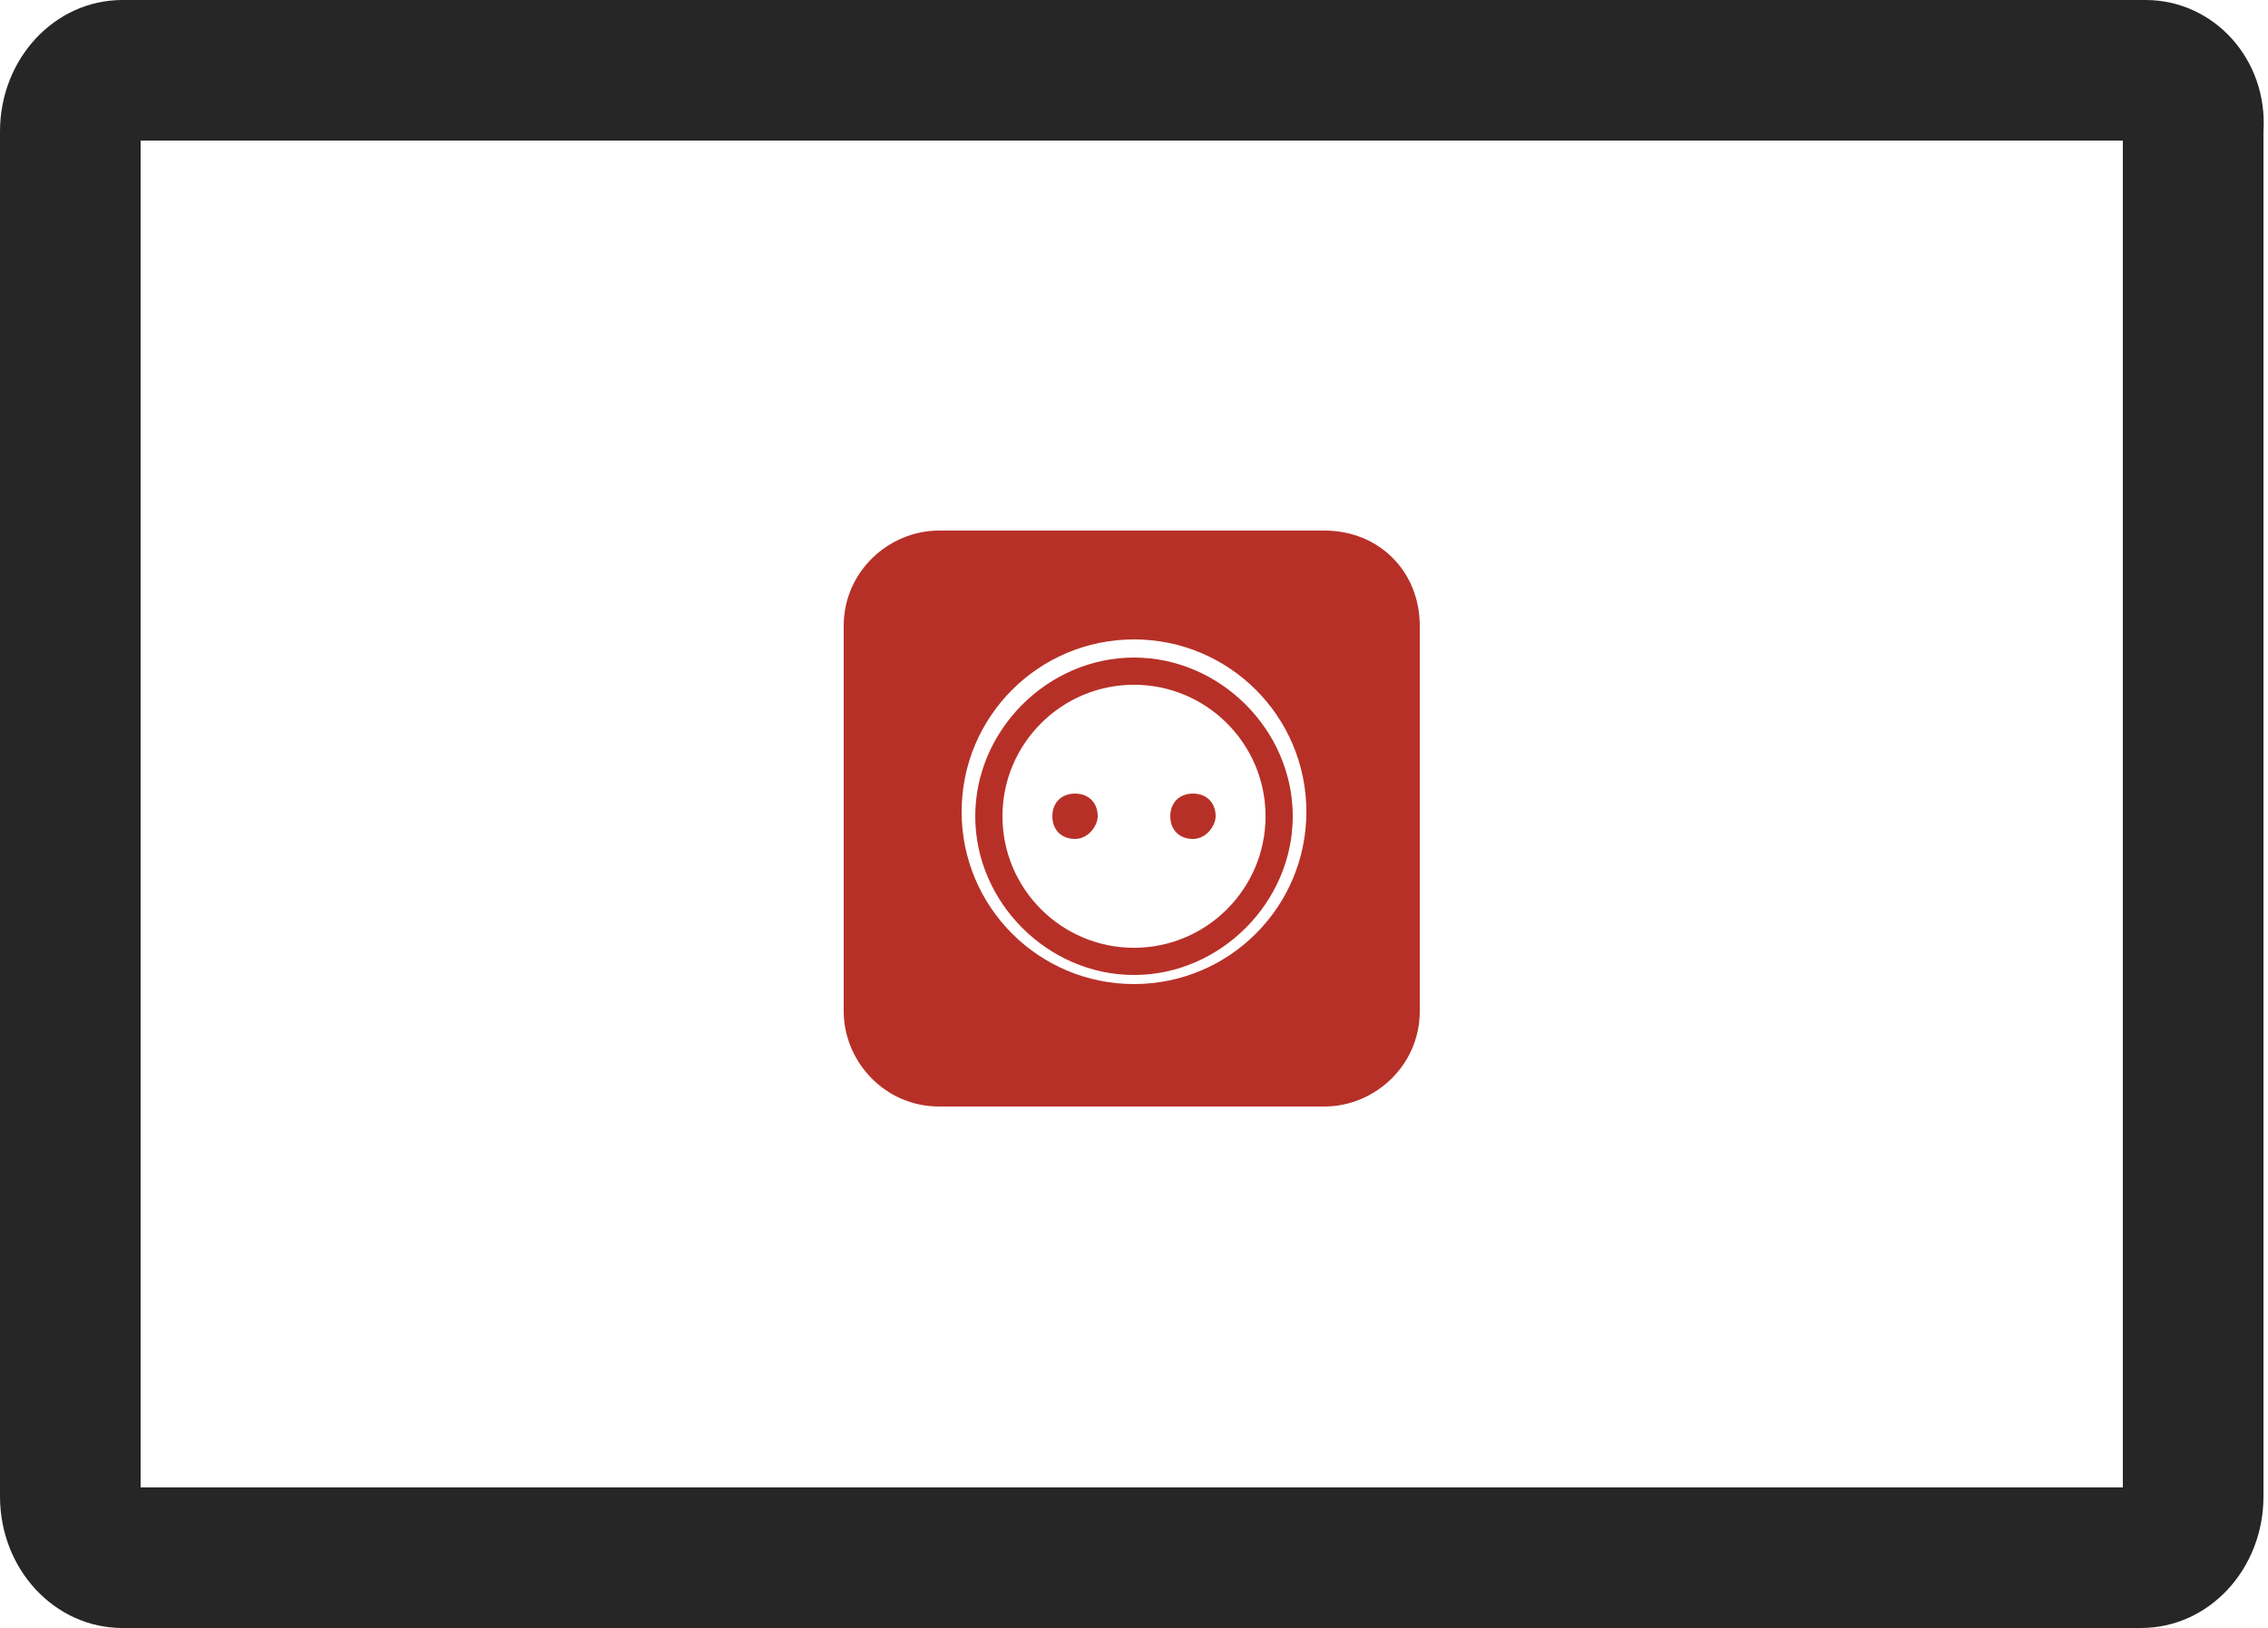 <?xml version="1.0" encoding="utf-8"?>
<!-- Generator: Adobe Illustrator 21.0.2, SVG Export Plug-In . SVG Version: 6.00 Build 0)  -->
<svg version="1.1" id="Layer_1" xmlns="http://www.w3.org/2000/svg" xmlns:xlink="http://www.w3.org/1999/xlink" x="0px" y="0px"
	 viewBox="0 0 50 35.9" style="enable-background:new 0 0 50 35.9;" xml:space="preserve">
<style type="text/css">
	.st0{fill:#262626;}
	.st1{fill:#B73027;}
</style>
<g>
	<g>
		<path class="st0" d="M47.3,0H2.7C1.2,0,0,1.3,0,2.9V33c0,1.6,1.2,2.9,2.7,2.9h44.5c1.5,0,2.7-1.3,2.7-2.9V2.9
			C50,1.3,48.8,0,47.3,0L47.3,0z M46.9,32.8H3.1V3.1h43.7V32.8z M46.9,32.8"/>
	</g>
	<g>
		<path class="st1" d="M25,14.5c-1.9,0-3.5,1.6-3.5,3.5s1.6,3.5,3.5,3.5c1.9,0,3.5-1.6,3.5-3.5S26.9,14.5,25,14.5z M25,20.9
			c-1.6,0-2.9-1.3-2.9-2.9c0-1.6,1.3-2.9,2.9-2.9c1.6,0,2.9,1.3,2.9,2.9C27.9,19.6,26.6,20.9,25,20.9z M29.2,11.7h-8.5
			c-1.1,0-2.1,0.9-2.1,2.1v8.5c0,1.1,0.9,2.1,2.1,2.1h8.5c1.1,0,2.1-0.9,2.1-2.1v-8.5C31.3,12.6,30.4,11.7,29.2,11.7z M25,21.7
			c-2.1,0-3.8-1.7-3.8-3.8s1.7-3.8,3.8-3.8c2.1,0,3.8,1.7,3.8,3.8S27.1,21.7,25,21.7z M23.7,18.5c-0.3,0-0.5-0.2-0.5-0.5
			c0-0.3,0.2-0.5,0.5-0.5c0.3,0,0.5,0.2,0.5,0.5C24.2,18.2,24,18.5,23.7,18.5z M26.3,18.5c-0.3,0-0.5-0.2-0.5-0.5
			c0-0.3,0.2-0.5,0.5-0.5c0.3,0,0.5,0.2,0.5,0.5C26.8,18.2,26.6,18.5,26.3,18.5z"/>
	</g>
</g>
</svg>
